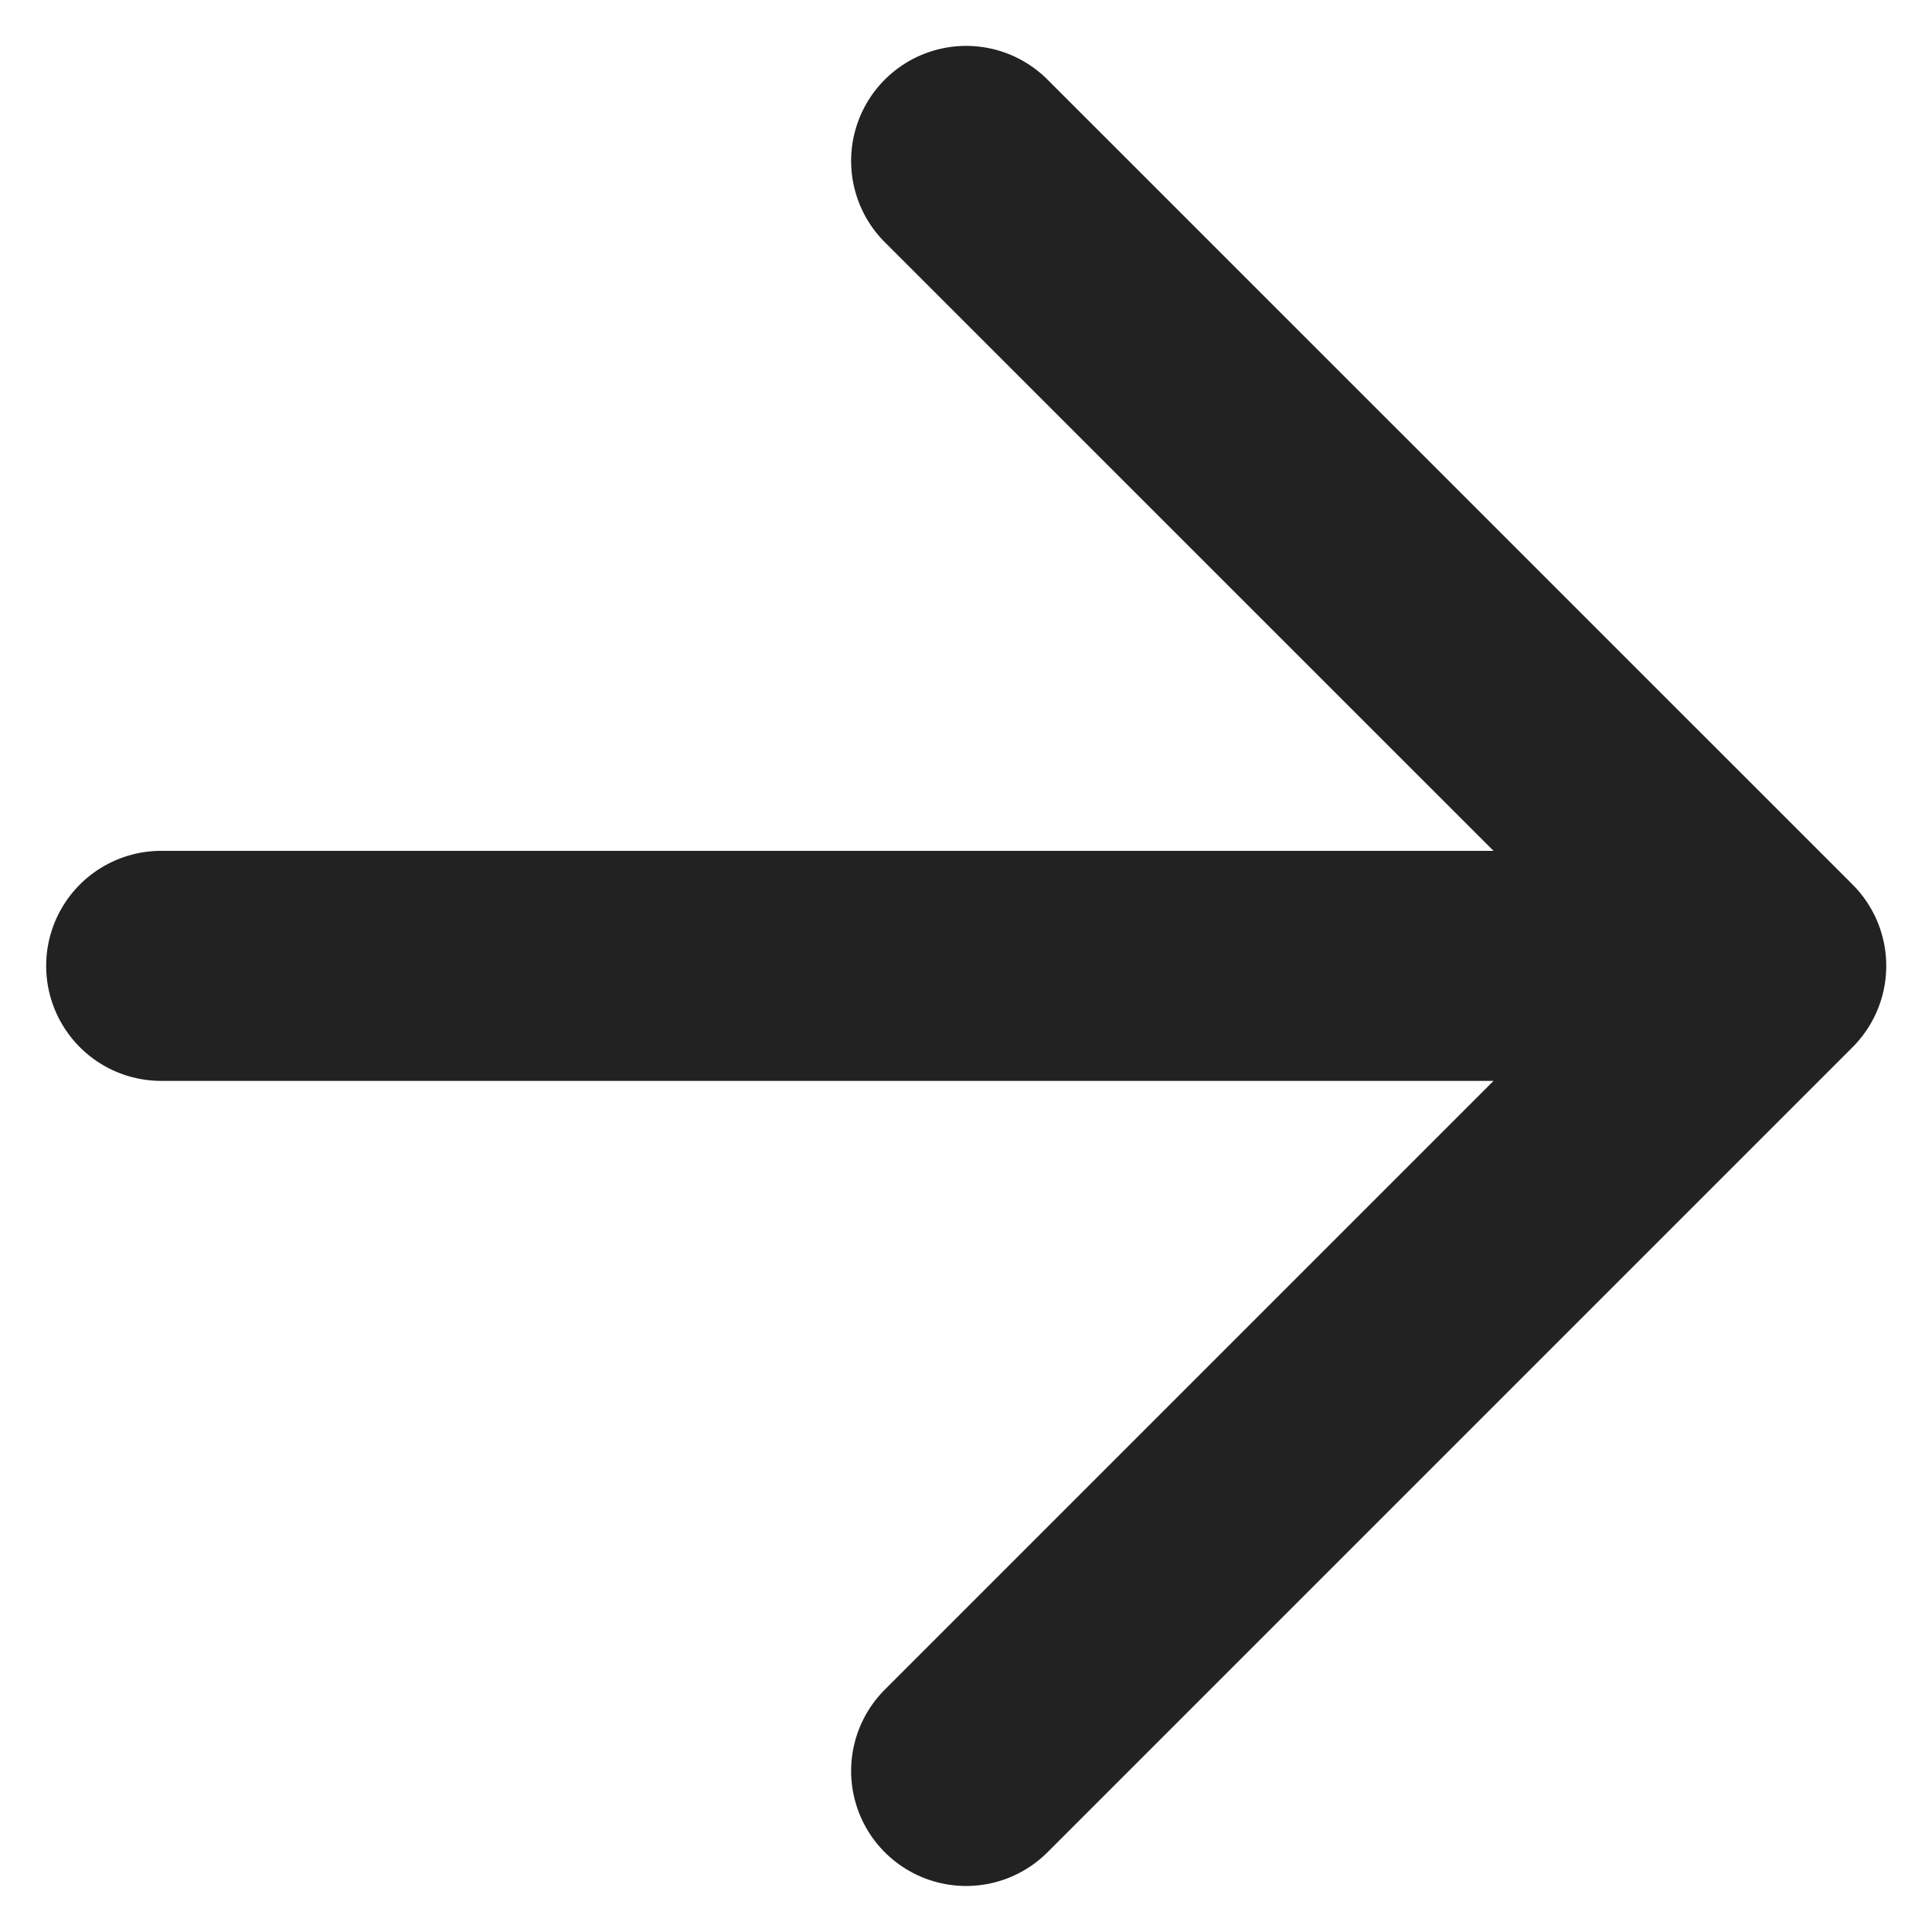 <svg width="14" height="14" viewBox="0 0 14 14" fill="none" xmlns="http://www.w3.org/2000/svg">
<path d="M1.168 6.999H12.835M12.835 6.999L7.001 1.166M12.835 6.999L7.001 12.833" stroke="#222222" stroke-width="1.667" stroke-linecap="round" stroke-linejoin="round"/>
</svg>
